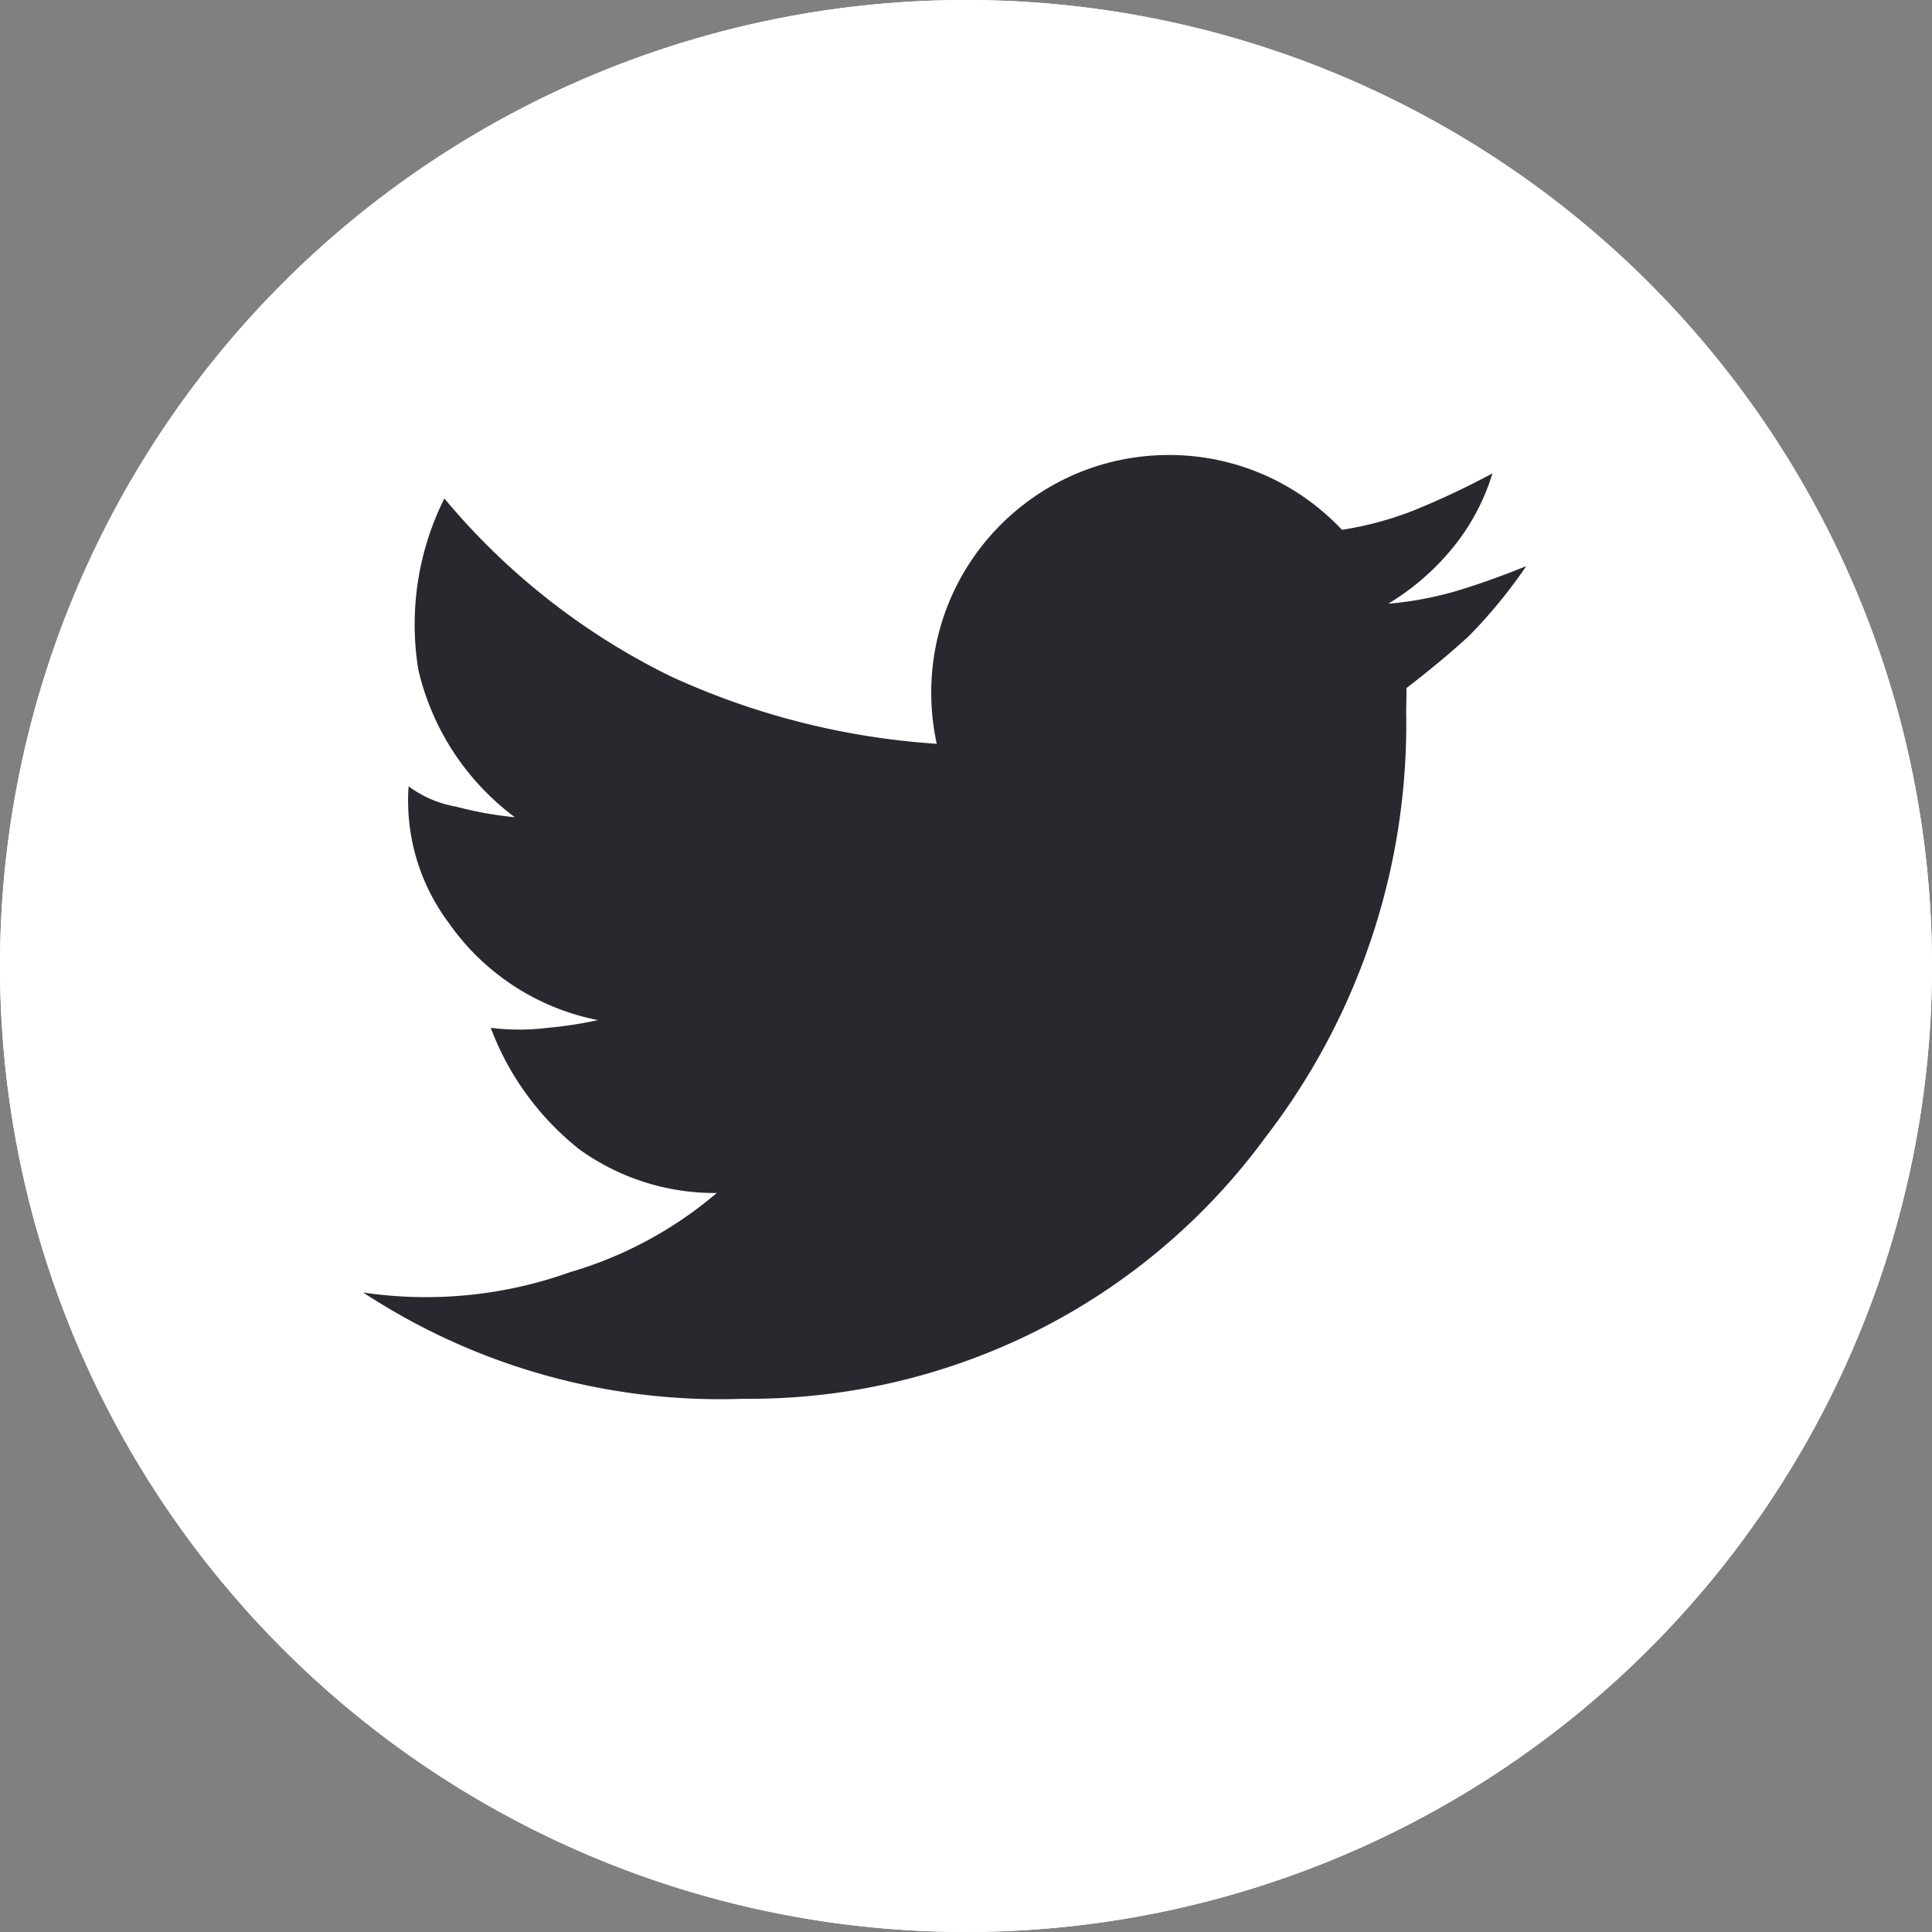 <svg xmlns="http://www.w3.org/2000/svg" viewBox="0 0 20 20"><rect x="0" y="0" width="20" height="20" fill="#808080" stroke="none"/><defs><style>.cls-1{fill:#29282e;}.cls-2{fill:#fff;}.cls-3{fill:#fff;}</style></defs><title>twitter</title><g><rect class="cls-1" x="3.81" y="5.05" width="12.19" height="9.33"/><path class="cls-2" d="M11.67,9.83,9.33,8.73A.24.24,0,0,0,9,9V11a.24.24,0,0,0,.37.24l2.34-1.09C11.87,10.08,11.87,9.92,11.67,9.83ZM10,0A10,10,0,1,0,20,10,10,10,0,0,0,10,0Zm0,14.06c-5.12,0-5.21-.46-5.21-4.06S4.88,5.94,10,5.94s5.21.46,5.21,4.06S15.12,14.06,10,14.06Z" transform="translate(0 0)"/></g><g><circle class="cls-3" cx="10" cy="10" r="10"/><circle class="cls-1" cx="12.1" cy="7.17" r="2.46"/><path class="cls-1" d="M7.42,12.35A2.4,2.4,0,0,1,6,11.9a2.91,2.91,0,0,1-.92-1.26,2.38,2.38,0,0,0,.59,0,4.18,4.18,0,0,0,.52-.08,2.46,2.46,0,0,1-1.54-1,2.11,2.11,0,0,1-.42-1.42,1.15,1.15,0,0,0,.49.21,3.8,3.8,0,0,0,.61.11,2.65,2.65,0,0,1-1-1.53A2.92,2.92,0,0,1,4.6,5.16,7.13,7.13,0,0,0,6.94,7a7.82,7.82,0,0,0,2.76.7l1.23.42L9.69,11.63Z" transform="translate(0 0)"/><path class="cls-1" d="M13.78,5.5a3.5,3.5,0,0,0,.84-.21,8.32,8.32,0,0,0,.83-.39,2.26,2.26,0,0,1-.47.84,2.55,2.55,0,0,1-.61.51,3.63,3.63,0,0,0,.7-.13c.37-.11.73-.26.73-.26a5.19,5.19,0,0,1-.59.72c-.29.27-.66.55-.66.55l-.88-.47Z" transform="translate(0 0)"/><path class="cls-1" d="M7.42,12.35a4.13,4.13,0,0,1-1.52.82,4.43,4.43,0,0,1-2.14.21,6.73,6.73,0,0,0,3.94,1.1,6.62,6.62,0,0,0,5.41-2.72,7,7,0,0,0,1.44-4.59l-.5-.49L9.7,7.74Z" transform="translate(0 0)"/></g></svg>